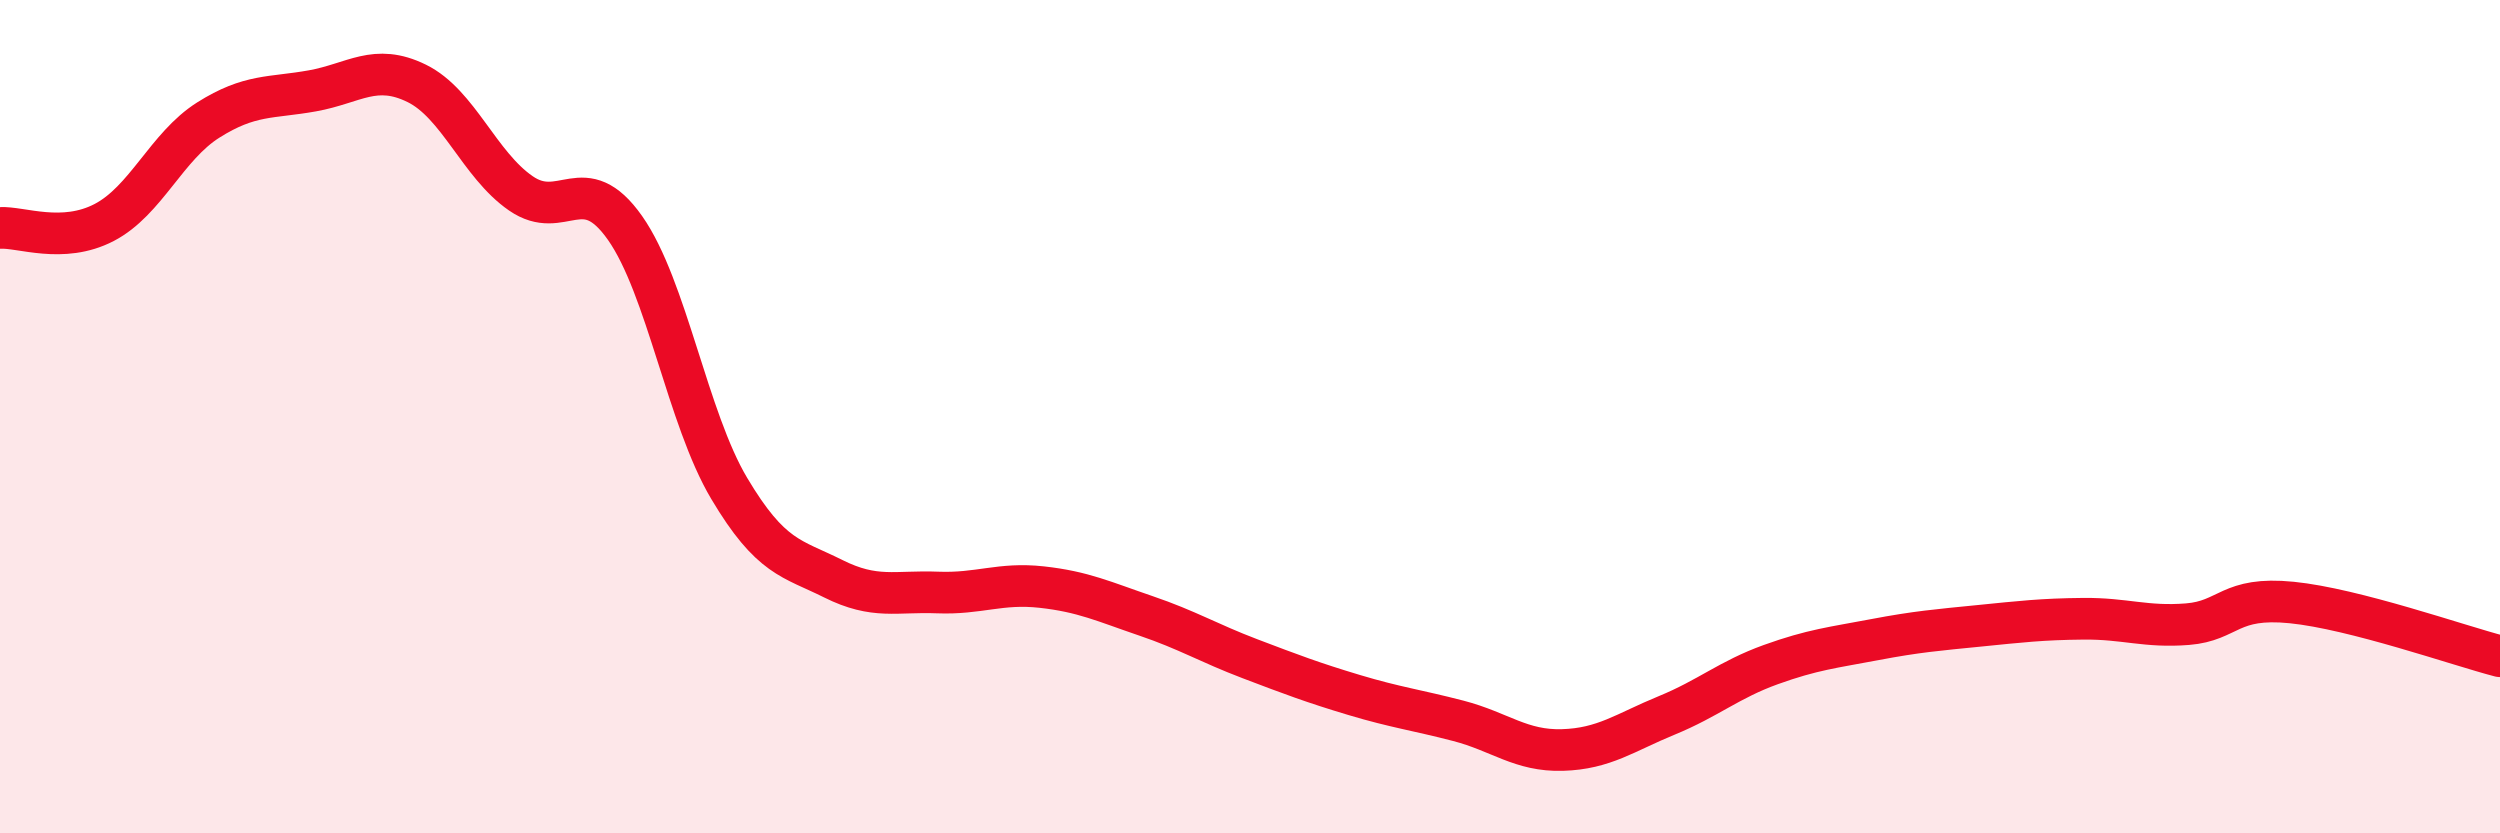 
    <svg width="60" height="20" viewBox="0 0 60 20" xmlns="http://www.w3.org/2000/svg">
      <path
        d="M 0,5.47 C 0.5,5.44 1.5,5.86 2.5,5.34 C 3.5,4.82 4,3.51 5,2.88 C 6,2.25 6.5,2.36 7.5,2.18 C 8.5,2 9,1.51 10,2 C 11,2.49 11.5,3.95 12.5,4.64 C 13.5,5.33 14,4.05 15,5.47 C 16,6.89 16.5,10.04 17.5,11.72 C 18.5,13.4 19,13.39 20,13.89 C 21,14.39 21.5,14.18 22.5,14.22 C 23.5,14.26 24,13.98 25,14.09 C 26,14.2 26.5,14.44 27.5,14.78 C 28.5,15.12 29,15.43 30,15.81 C 31,16.19 31.5,16.38 32.5,16.68 C 33.5,16.98 34,17.04 35,17.3 C 36,17.56 36.5,18.03 37.5,18 C 38.5,17.97 39,17.58 40,17.17 C 41,16.76 41.5,16.31 42.5,15.95 C 43.5,15.59 44,15.54 45,15.35 C 46,15.16 46.5,15.12 47.5,15.02 C 48.5,14.92 49,14.86 50,14.85 C 51,14.84 51.5,15.06 52.5,14.98 C 53.5,14.9 53.5,14.31 55,14.46 C 56.5,14.61 59,15.49 60,15.75L60 20L0 20Z"
        fill="#EB0A25"
        opacity="0.1"
        stroke-linecap="round"
        stroke-linejoin="round"
      />
      <path
        d="M 0,5.47 C 0.5,5.44 1.5,5.86 2.5,5.34 C 3.5,4.82 4,3.51 5,2.88 C 6,2.25 6.5,2.36 7.5,2.18 C 8.5,2 9,1.51 10,2 C 11,2.49 11.5,3.95 12.5,4.64 C 13.5,5.33 14,4.05 15,5.47 C 16,6.89 16.5,10.04 17.5,11.72 C 18.5,13.4 19,13.39 20,13.89 C 21,14.39 21.5,14.18 22.5,14.22 C 23.5,14.26 24,13.98 25,14.09 C 26,14.2 26.5,14.44 27.5,14.78 C 28.5,15.12 29,15.43 30,15.81 C 31,16.19 31.5,16.38 32.5,16.68 C 33.5,16.98 34,17.04 35,17.3 C 36,17.56 36.5,18.03 37.5,18 C 38.5,17.97 39,17.58 40,17.17 C 41,16.76 41.5,16.31 42.5,15.95 C 43.5,15.59 44,15.54 45,15.35 C 46,15.16 46.5,15.12 47.5,15.02 C 48.5,14.92 49,14.86 50,14.85 C 51,14.84 51.5,15.06 52.5,14.98 C 53.5,14.9 53.5,14.31 55,14.46 C 56.5,14.61 59,15.49 60,15.75"
        stroke="#EB0A25"
        stroke-width="1"
        fill="none"
        stroke-linecap="round"
        stroke-linejoin="round"
      />
    </svg>
  